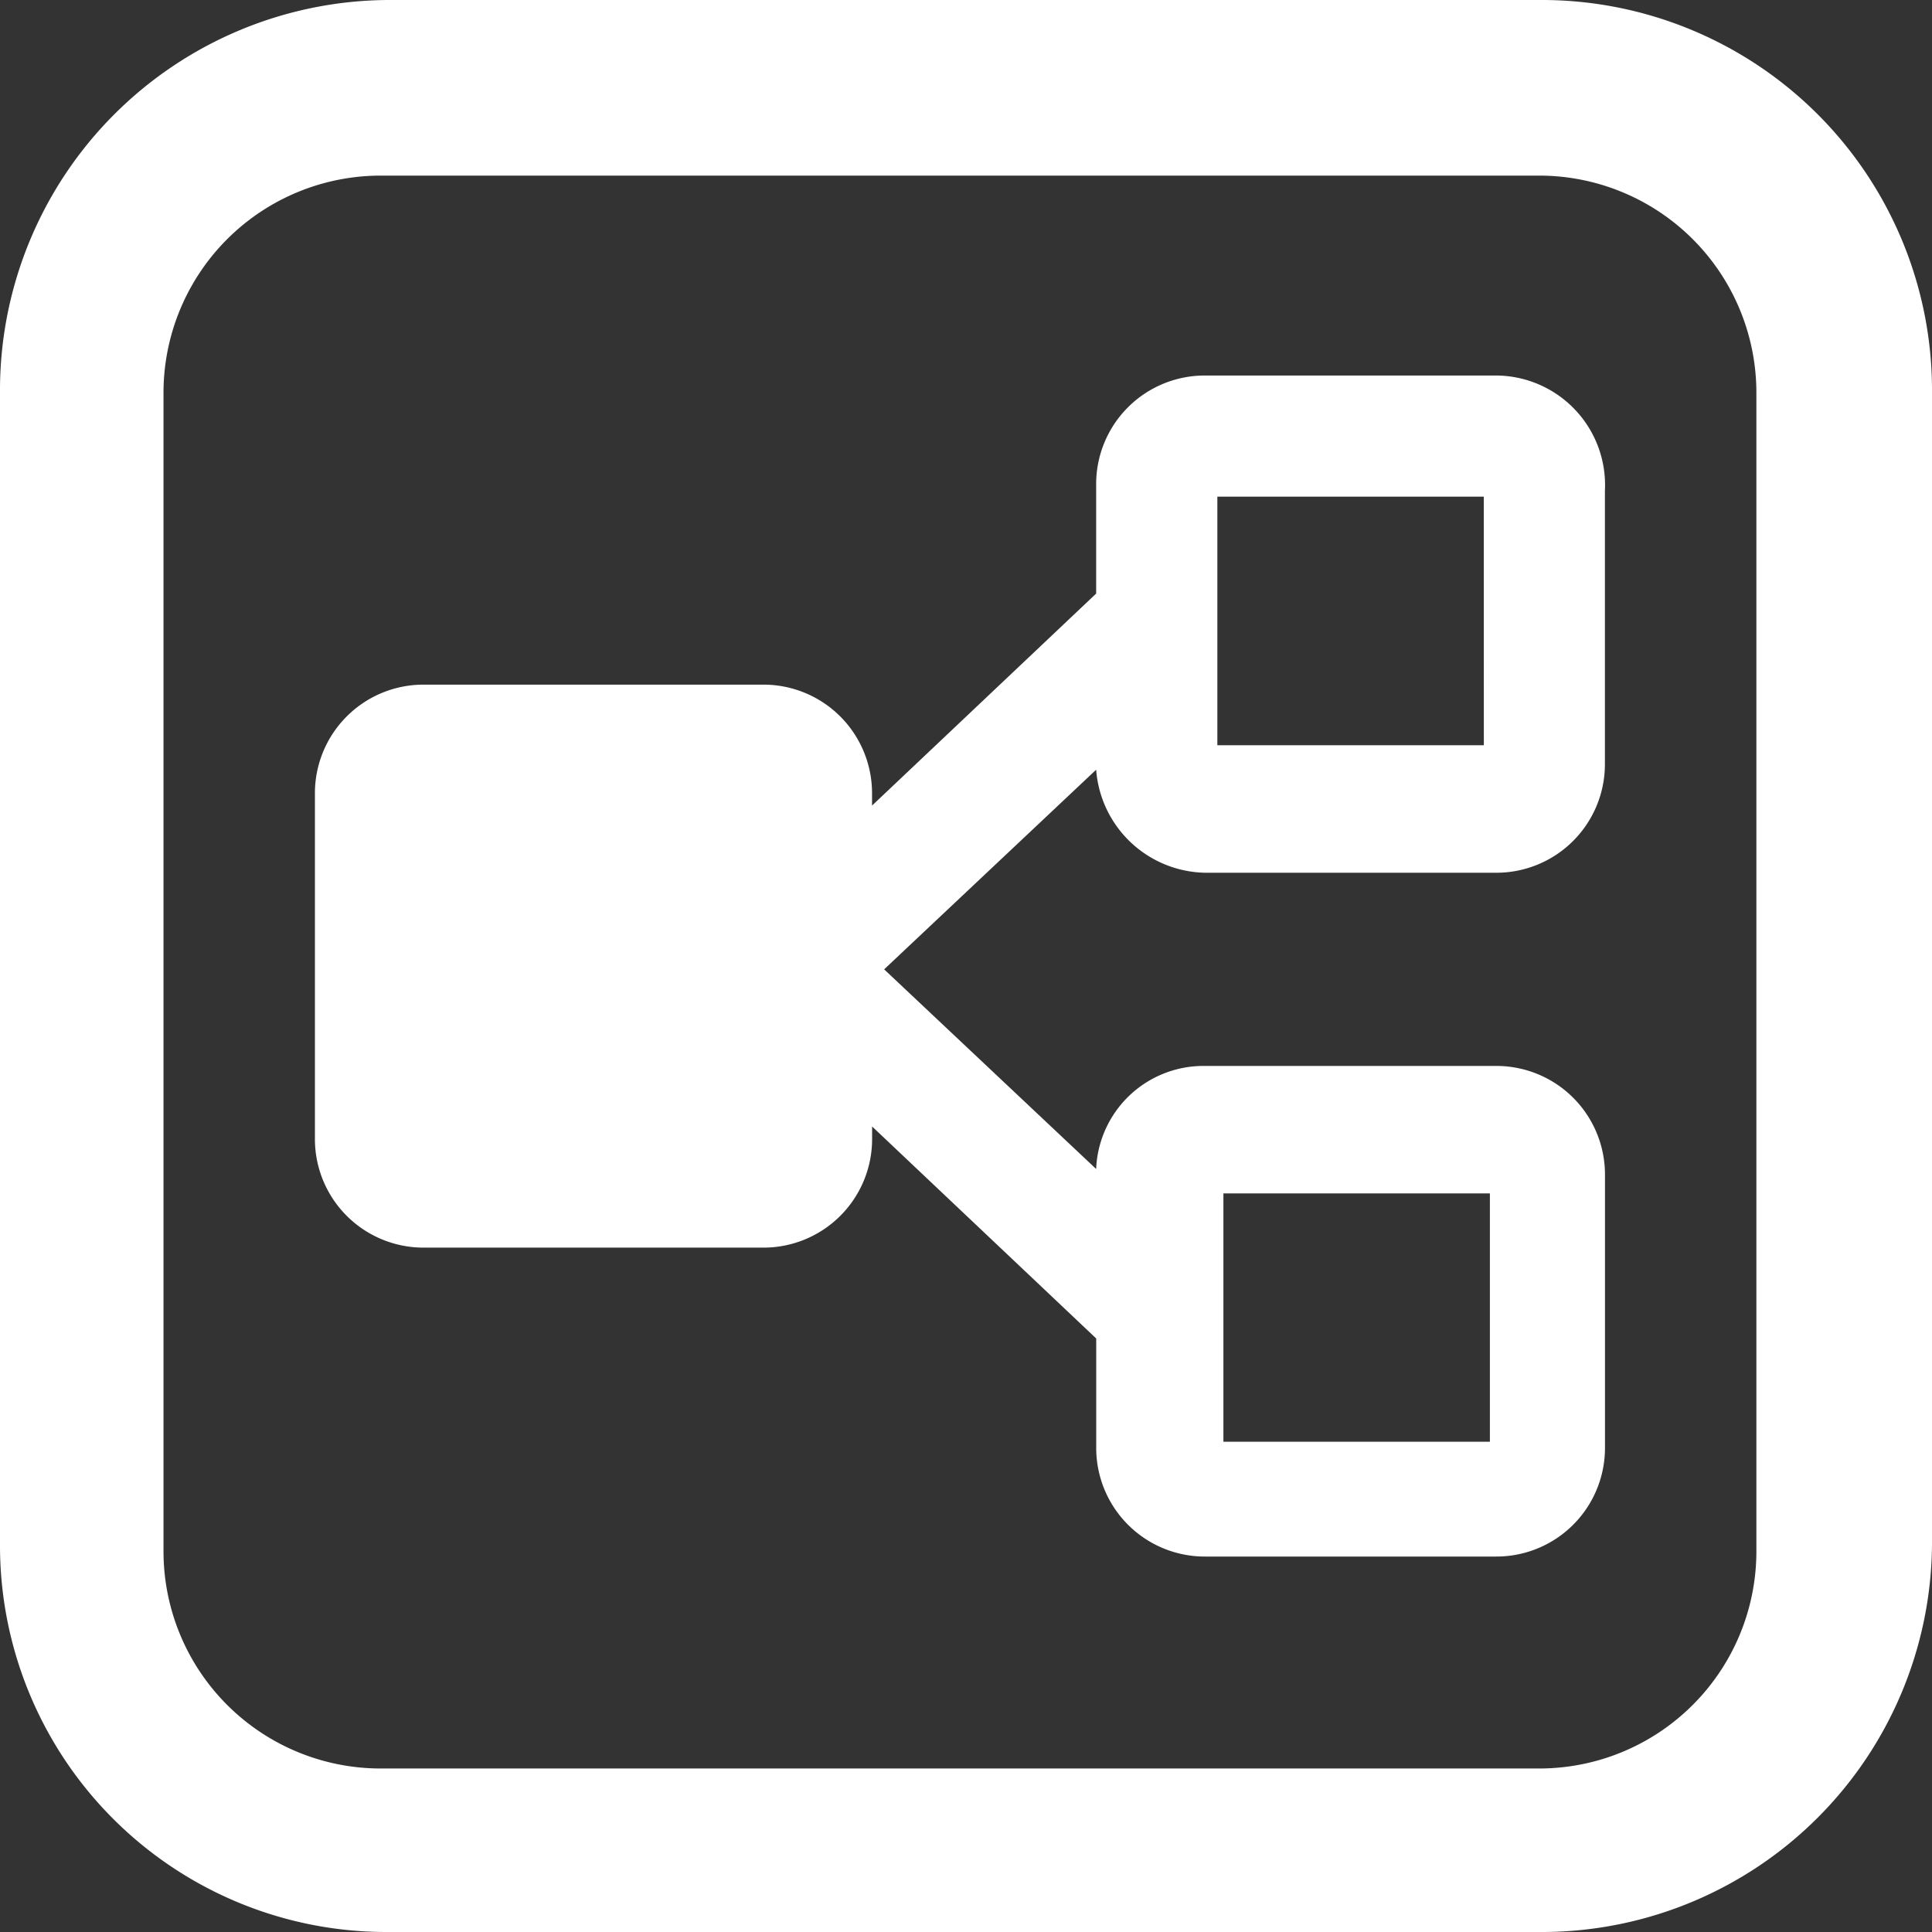 <svg id="그룹_34790" data-name="그룹 34790" xmlns="http://www.w3.org/2000/svg" width="30" height="30" viewBox="0 0 30 30">
  <rect x="0" y="0" width="30" height="30" fill="#333333" stroke="none"/>
  <g id="그룹_34791" data-name="그룹 34791">
    <path id="패스_24668" data-name="패스 24668" d="M23.981,0H6.019A6.061,6.061,0,0,0,0,6.019V23.981A6,6,0,0,0,6.019,30H23.981A6.061,6.061,0,0,0,30,23.981V6.019A6.061,6.061,0,0,0,23.981,0m3.292,24.075a3.372,3.372,0,0,1-3.386,3.386H5.925a3.372,3.372,0,0,1-3.386-3.386V6.113A3.372,3.372,0,0,1,5.925,2.727H23.887a3.372,3.372,0,0,1,3.386,3.386Z" fill="#fff"/>
    <path id="패스_24669" data-name="패스 24669" d="M23.539,6.2H19.024a1.686,1.686,0,0,0-1.693,1.693V9.586l-3.48,3.292v-.188A1.686,1.686,0,0,0,12.159,11H6.893A1.686,1.686,0,0,0,5.2,12.689v5.36a1.686,1.686,0,0,0,1.693,1.693h5.266a1.686,1.686,0,0,0,1.693-1.693v-.188l3.48,3.292v1.693a1.686,1.686,0,0,0,1.693,1.693h4.514a1.686,1.686,0,0,0,1.693-1.693V18.614a1.686,1.686,0,0,0-1.693-1.693H19.024a1.668,1.668,0,0,0-1.693,1.6l-3.292-3.1,3.292-3.1a1.73,1.73,0,0,0,1.693,1.6h4.514a1.686,1.686,0,0,0,1.693-1.693V7.987A1.7,1.7,0,0,0,23.539,6.2h0M19.307,18.9h4.138v3.856H19.307Zm4.044-6.959H19.213V8.081H23.35Z" transform="translate(-0.31 -0.369)" fill="#fff"/>
  </g>
</svg>
